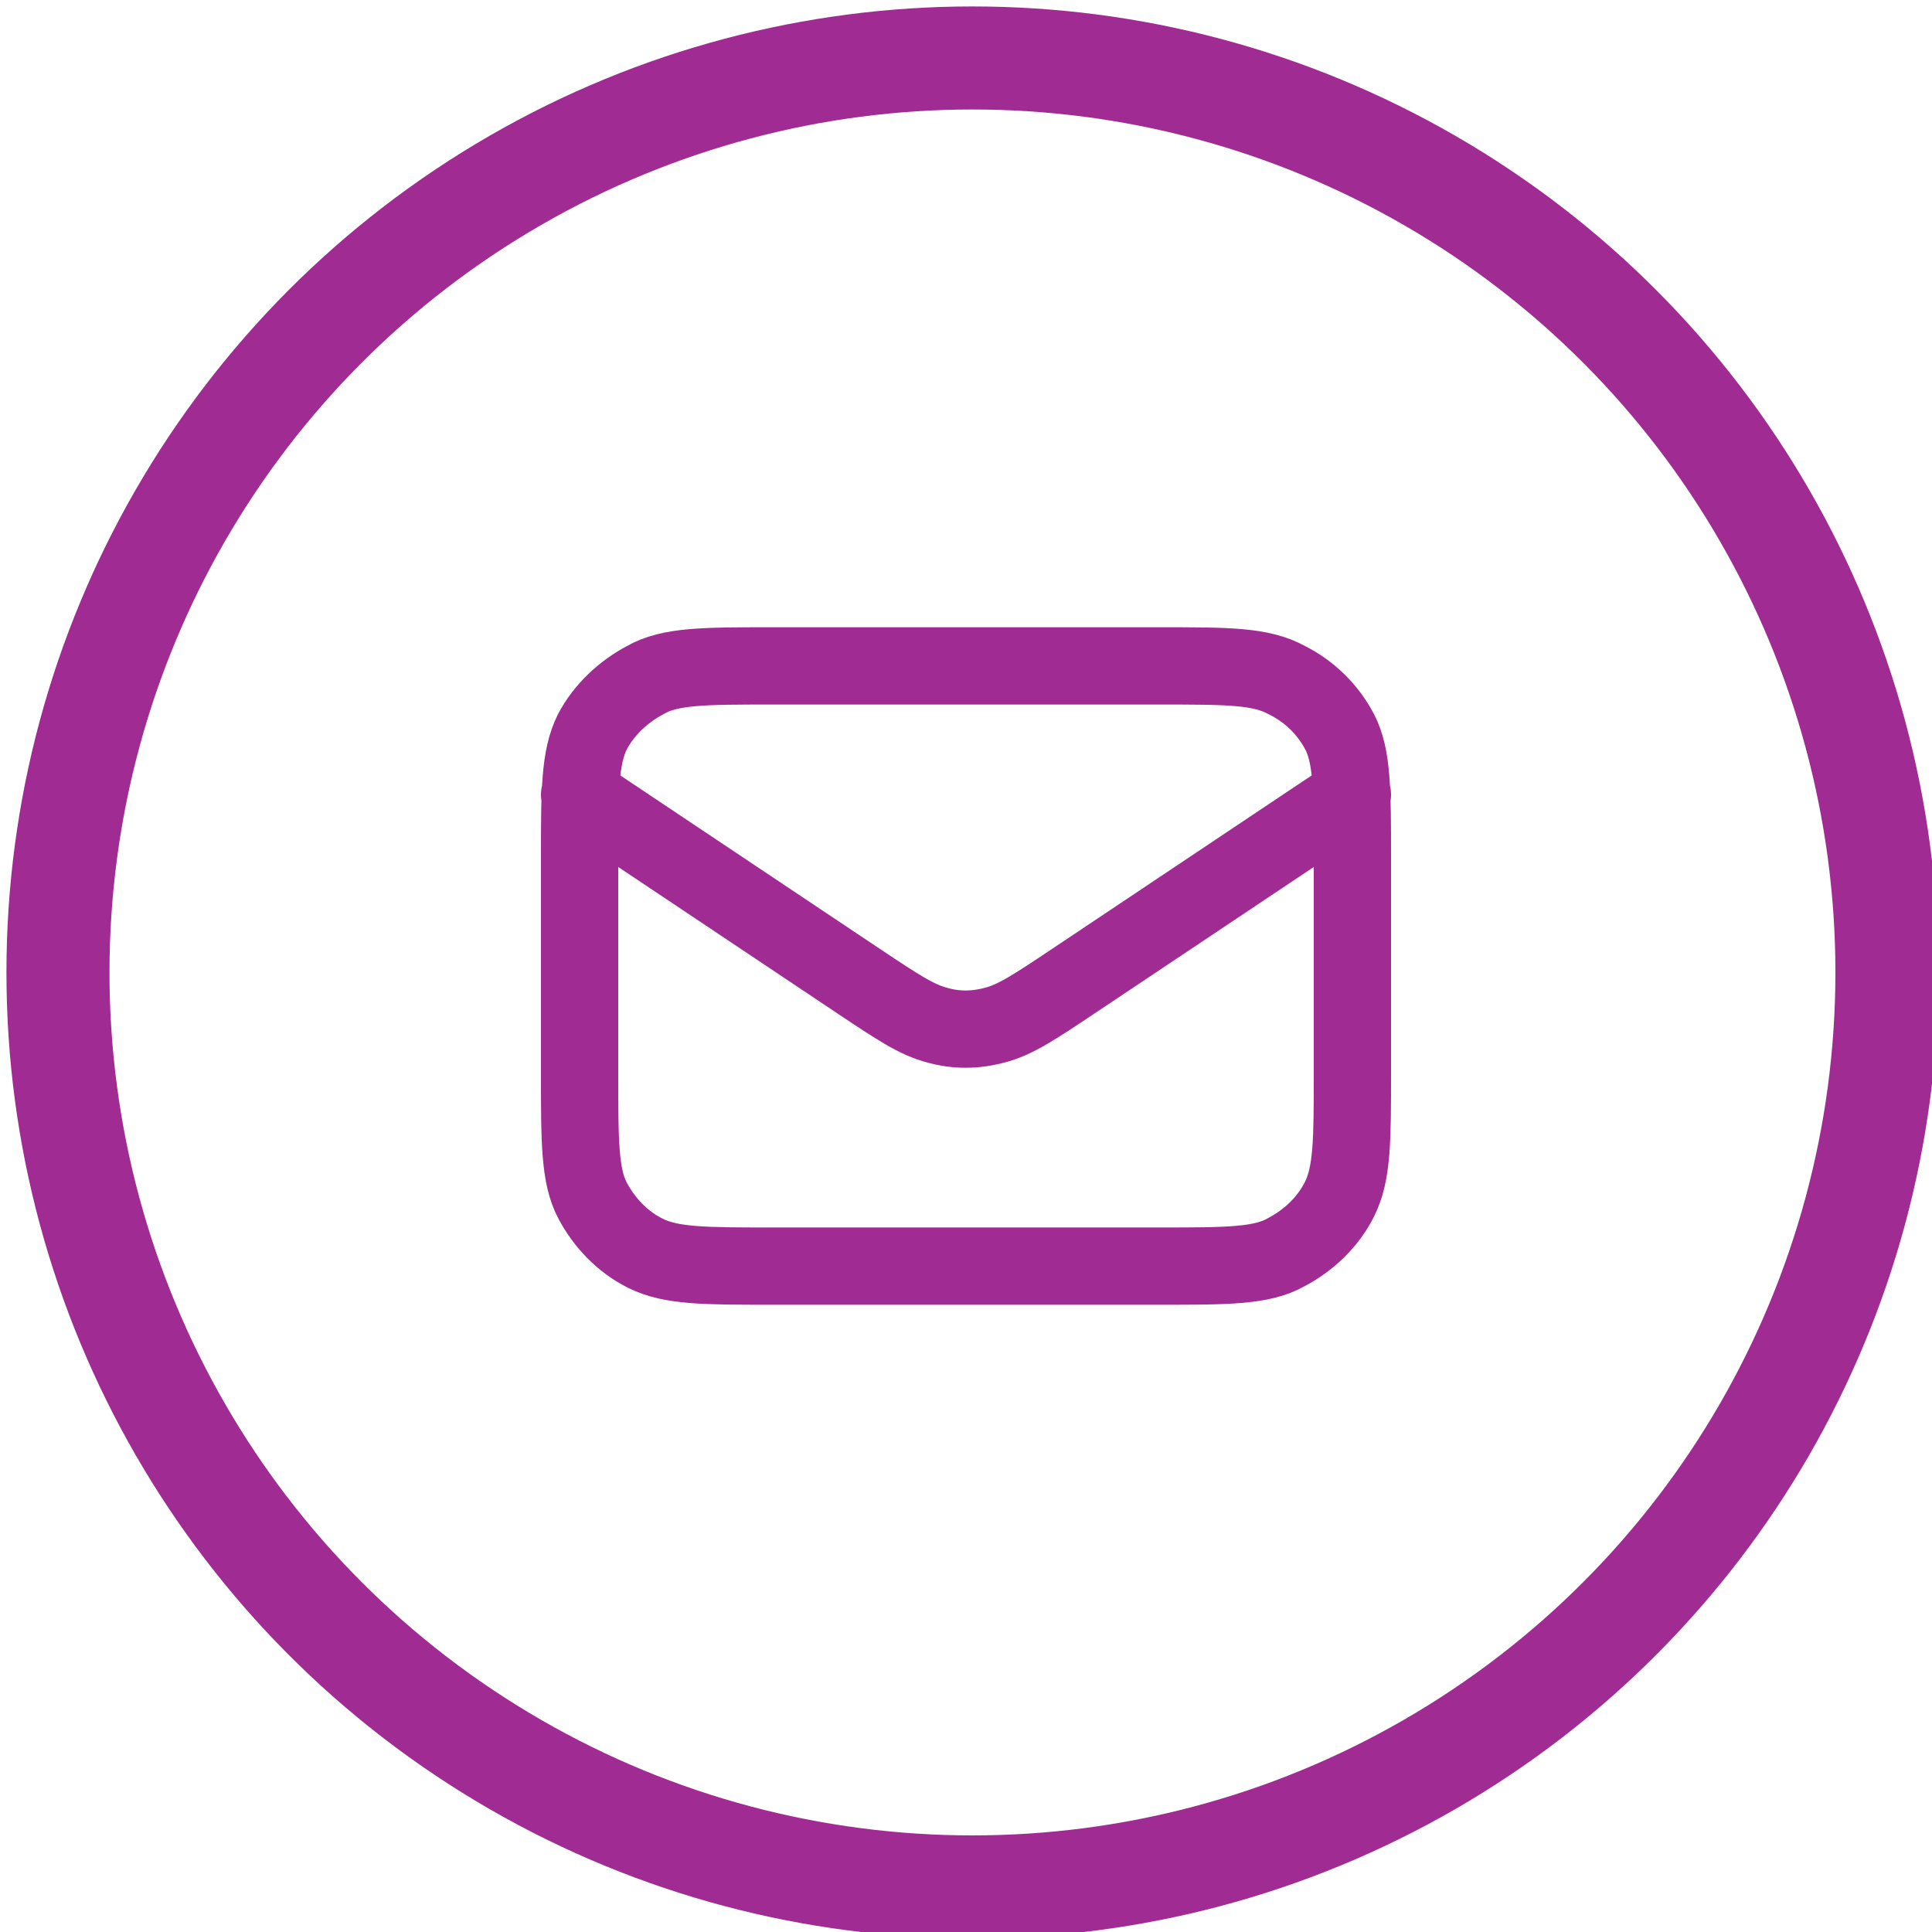 <svg xmlns="http://www.w3.org/2000/svg" xmlns:xlink="http://www.w3.org/1999/xlink" id="Calque_1" x="0px" y="0px" viewBox="0 0 150 150" style="enable-background:new 0 0 150 150;" xml:space="preserve"><style type="text/css"> .st0{fill:none;stroke:#A02B93;stroke-width:8;stroke-miterlimit:10;} .st1{fill:none;stroke:#A02B93;stroke-width:6;stroke-linecap:round;stroke-linejoin:round;stroke-miterlimit:25;}</style><circle class="st0" cx="75.5" cy="75.5" r="71"></circle><path class="st1" d="M45,61.7l21.7,14.5c3,2,4.5,3,6.1,3.4c1.4,0.4,2.9,0.4,4.4,0c1.6-0.4,3.1-1.4,6.1-3.4L105,61.7 M59.9,98.3h30.2 c5.2,0,7.9,0,9.8-1.1c1.7-0.9,3.2-2.3,4.1-4.1c1-2,1-4.6,1-9.8V66.6c0-5.2,0-7.9-1-9.8c-0.9-1.7-2.3-3.1-4.1-4 c-2-1.1-4.6-1.1-9.8-1.1H59.9c-5.2,0-7.9,0-9.8,1.1c-1.7,0.9-3.2,2.3-4.1,4c-1,2-1,4.6-1,9.8v16.8c0,5.2,0,7.9,1,9.8 c0.9,1.7,2.3,3.2,4.1,4.1C52.1,98.3,54.7,98.3,59.9,98.3"></path></svg>
